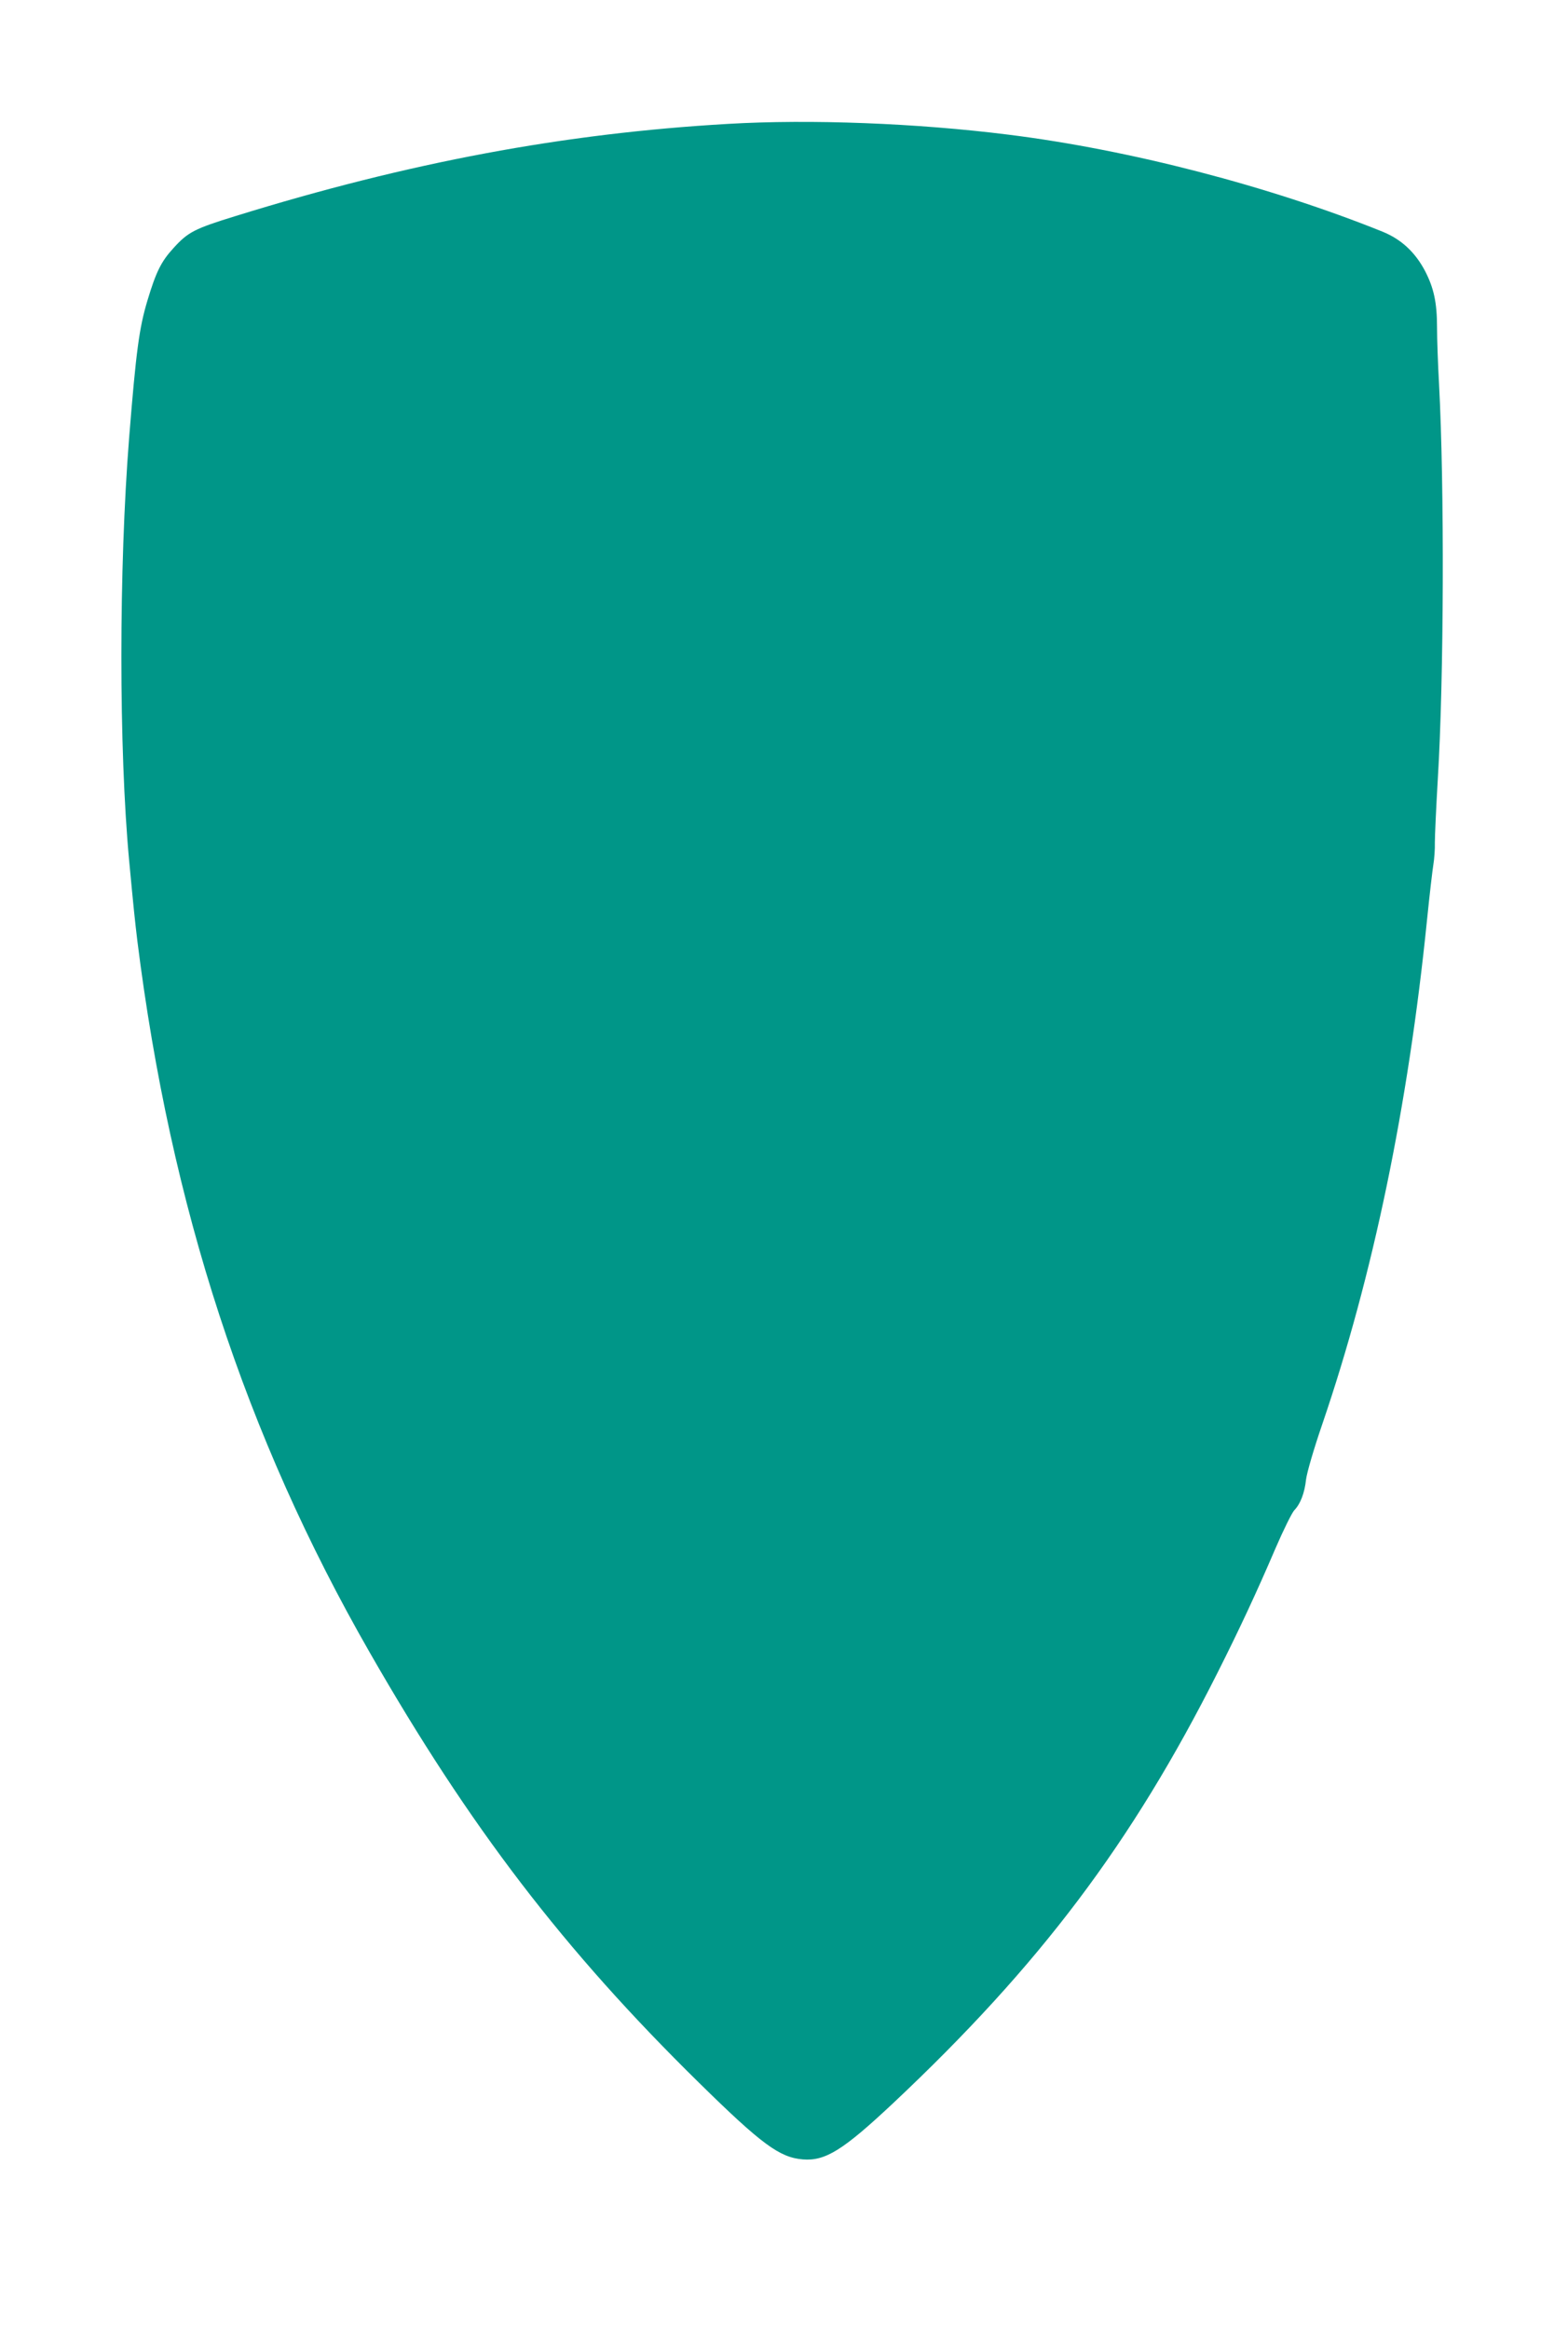 <?xml version="1.0" standalone="no"?>
<!DOCTYPE svg PUBLIC "-//W3C//DTD SVG 20010904//EN"
 "http://www.w3.org/TR/2001/REC-SVG-20010904/DTD/svg10.dtd">
<svg version="1.0" xmlns="http://www.w3.org/2000/svg"
 width="862pt" height="1280pt" viewBox="0 0 862 1280"
 preserveAspectRatio="xMidYMid meet">
<g transform="translate(0,1280) scale(0.1,-0.1)"
fill="#009688" stroke="none">
<path d="M4000 12119 c-900 -52 -1751 -211 -2704 -506 -227 -70 -262 -88 -342
-176 -68 -74 -96 -131 -143 -287 -46 -152 -63 -281 -101 -754 -57 -719 -57
-1714 0 -2326 25 -266 31 -323 45 -440 183 -1462 593 -2718 1278 -3912 550
-959 1066 -1633 1809 -2363 345 -339 444 -412 572 -422 124 -10 222 52 496
309 805 757 1312 1429 1784 2367 119 236 216 444 317 680 44 102 91 197 104
211 34 35 57 95 65 170 5 38 41 163 89 303 279 816 472 1746 576 2772 14 138
30 275 35 305 5 30 9 84 8 120 0 36 7 191 16 345 34 551 37 1611 7 2175 -6
107 -11 247 -11 310 0 138 -18 218 -66 311 -55 104 -131 174 -234 216 -621
250 -1390 450 -2057 533 -502 63 -1087 86 -1543 59z"/>
</g>
</svg>
